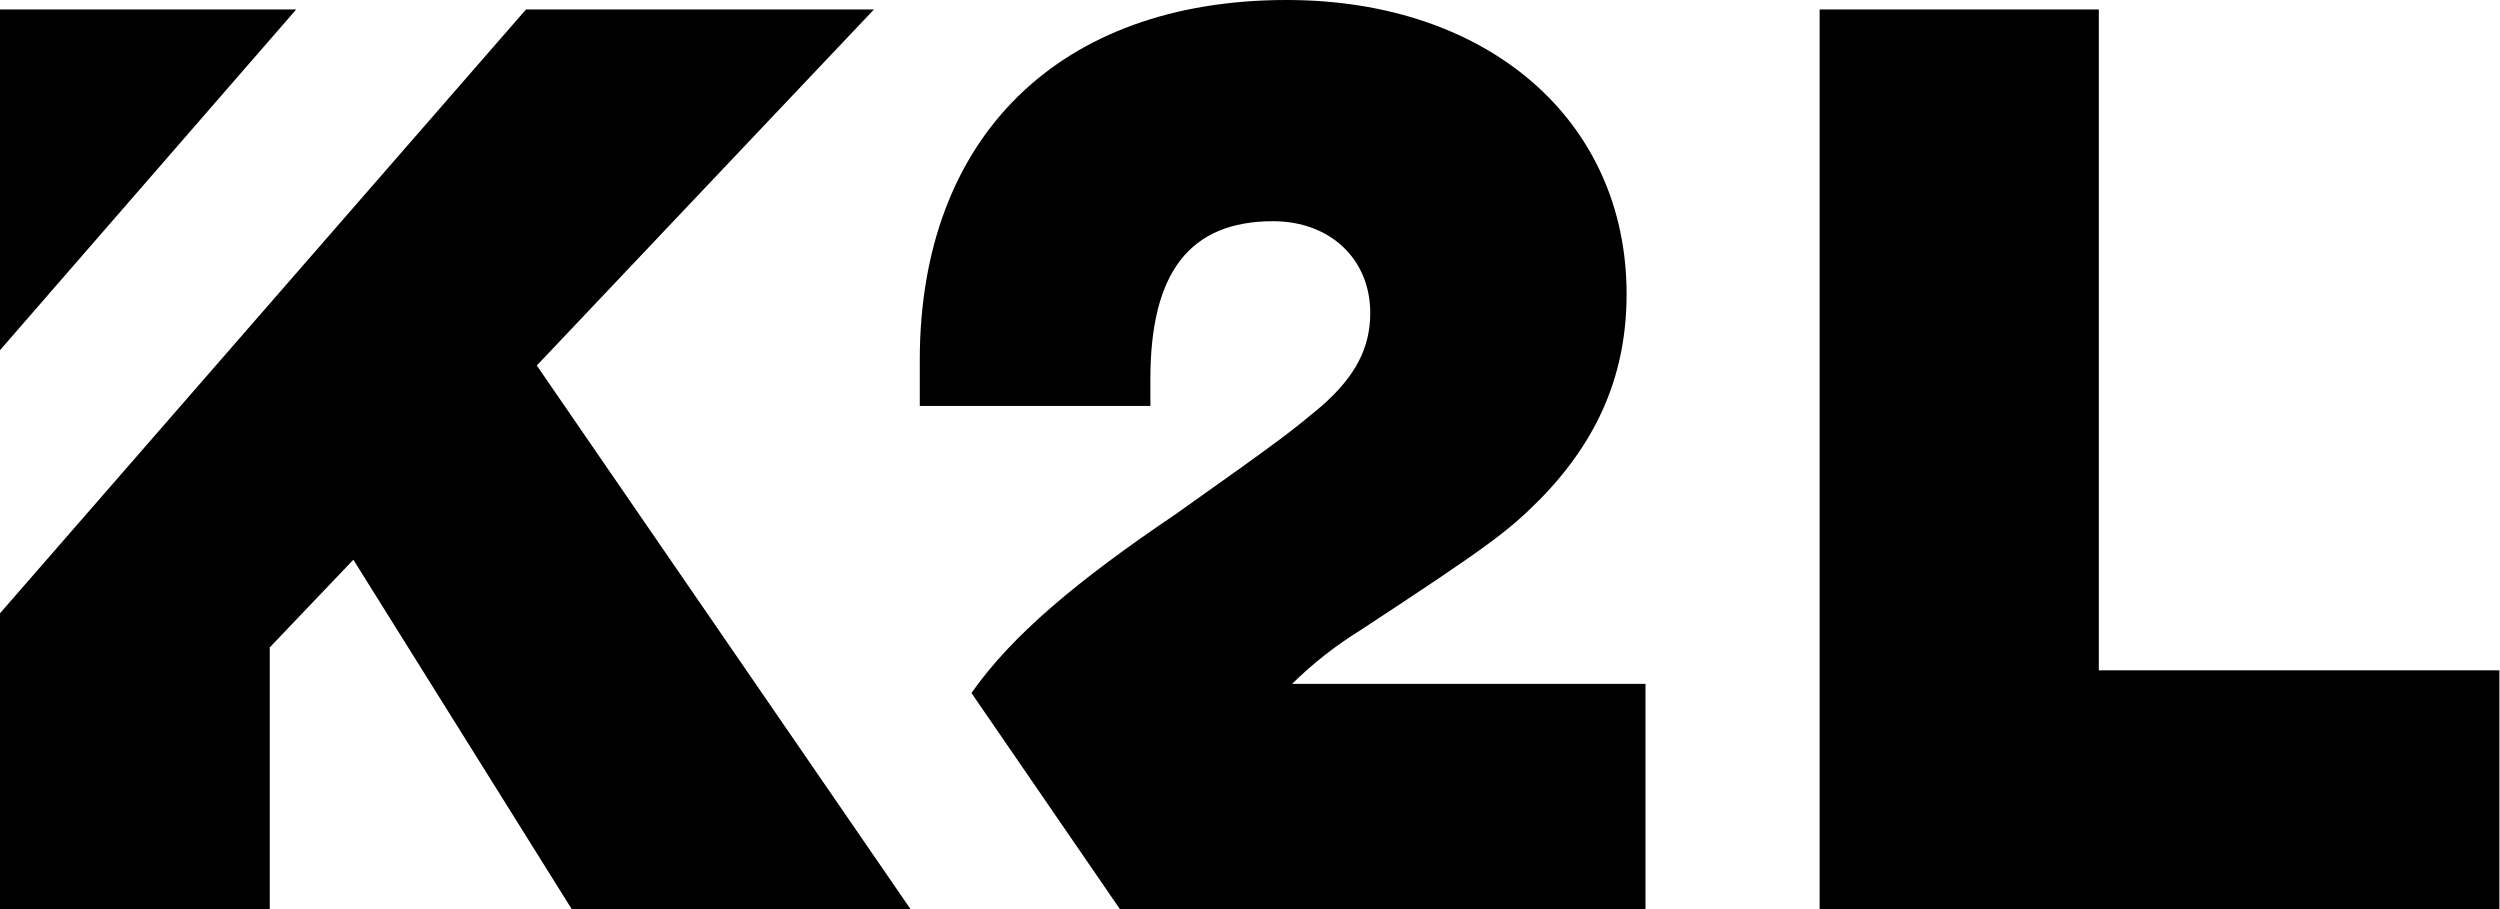 <svg width="99" height="36" viewBox="0 0 99 36" fill="none" xmlns="http://www.w3.org/2000/svg">
<g id="Layer 2">
<g id="Layer 1">
<path id="Vector" d="M98.976 35.999V26.545H83.113V0.374H72.057V35.999H98.976ZM44.358 35.999H65.162V27.08H51.167C51.993 26.268 52.907 25.552 53.892 24.944C59.019 21.579 59.713 21.044 60.995 19.762C63.292 17.412 64.413 14.794 64.413 11.644C64.413 4.754 58.912 0 50.954 0C41.928 0 36.423 5.447 36.423 14.261V16.076H45.555V15.009C45.555 10.789 47.112 8.76 50.416 8.76C52.665 8.76 54.262 10.255 54.262 12.393C54.262 13.777 53.674 14.903 52.338 16.078C51.056 17.147 50.79 17.36 46.571 20.351C42.618 23.02 40.063 25.172 38.47 27.443L44.351 36.005L44.358 35.999ZM36.055 35.999L21.257 14.474L34.61 0.374H20.83L0 24.286V35.999H10.682V25.637L13.993 22.165L22.643 36.005L36.055 35.999ZM11.73 0.374H0V13.867L11.73 0.374Z" fill="black"/>
</g>
</g>
</svg>
